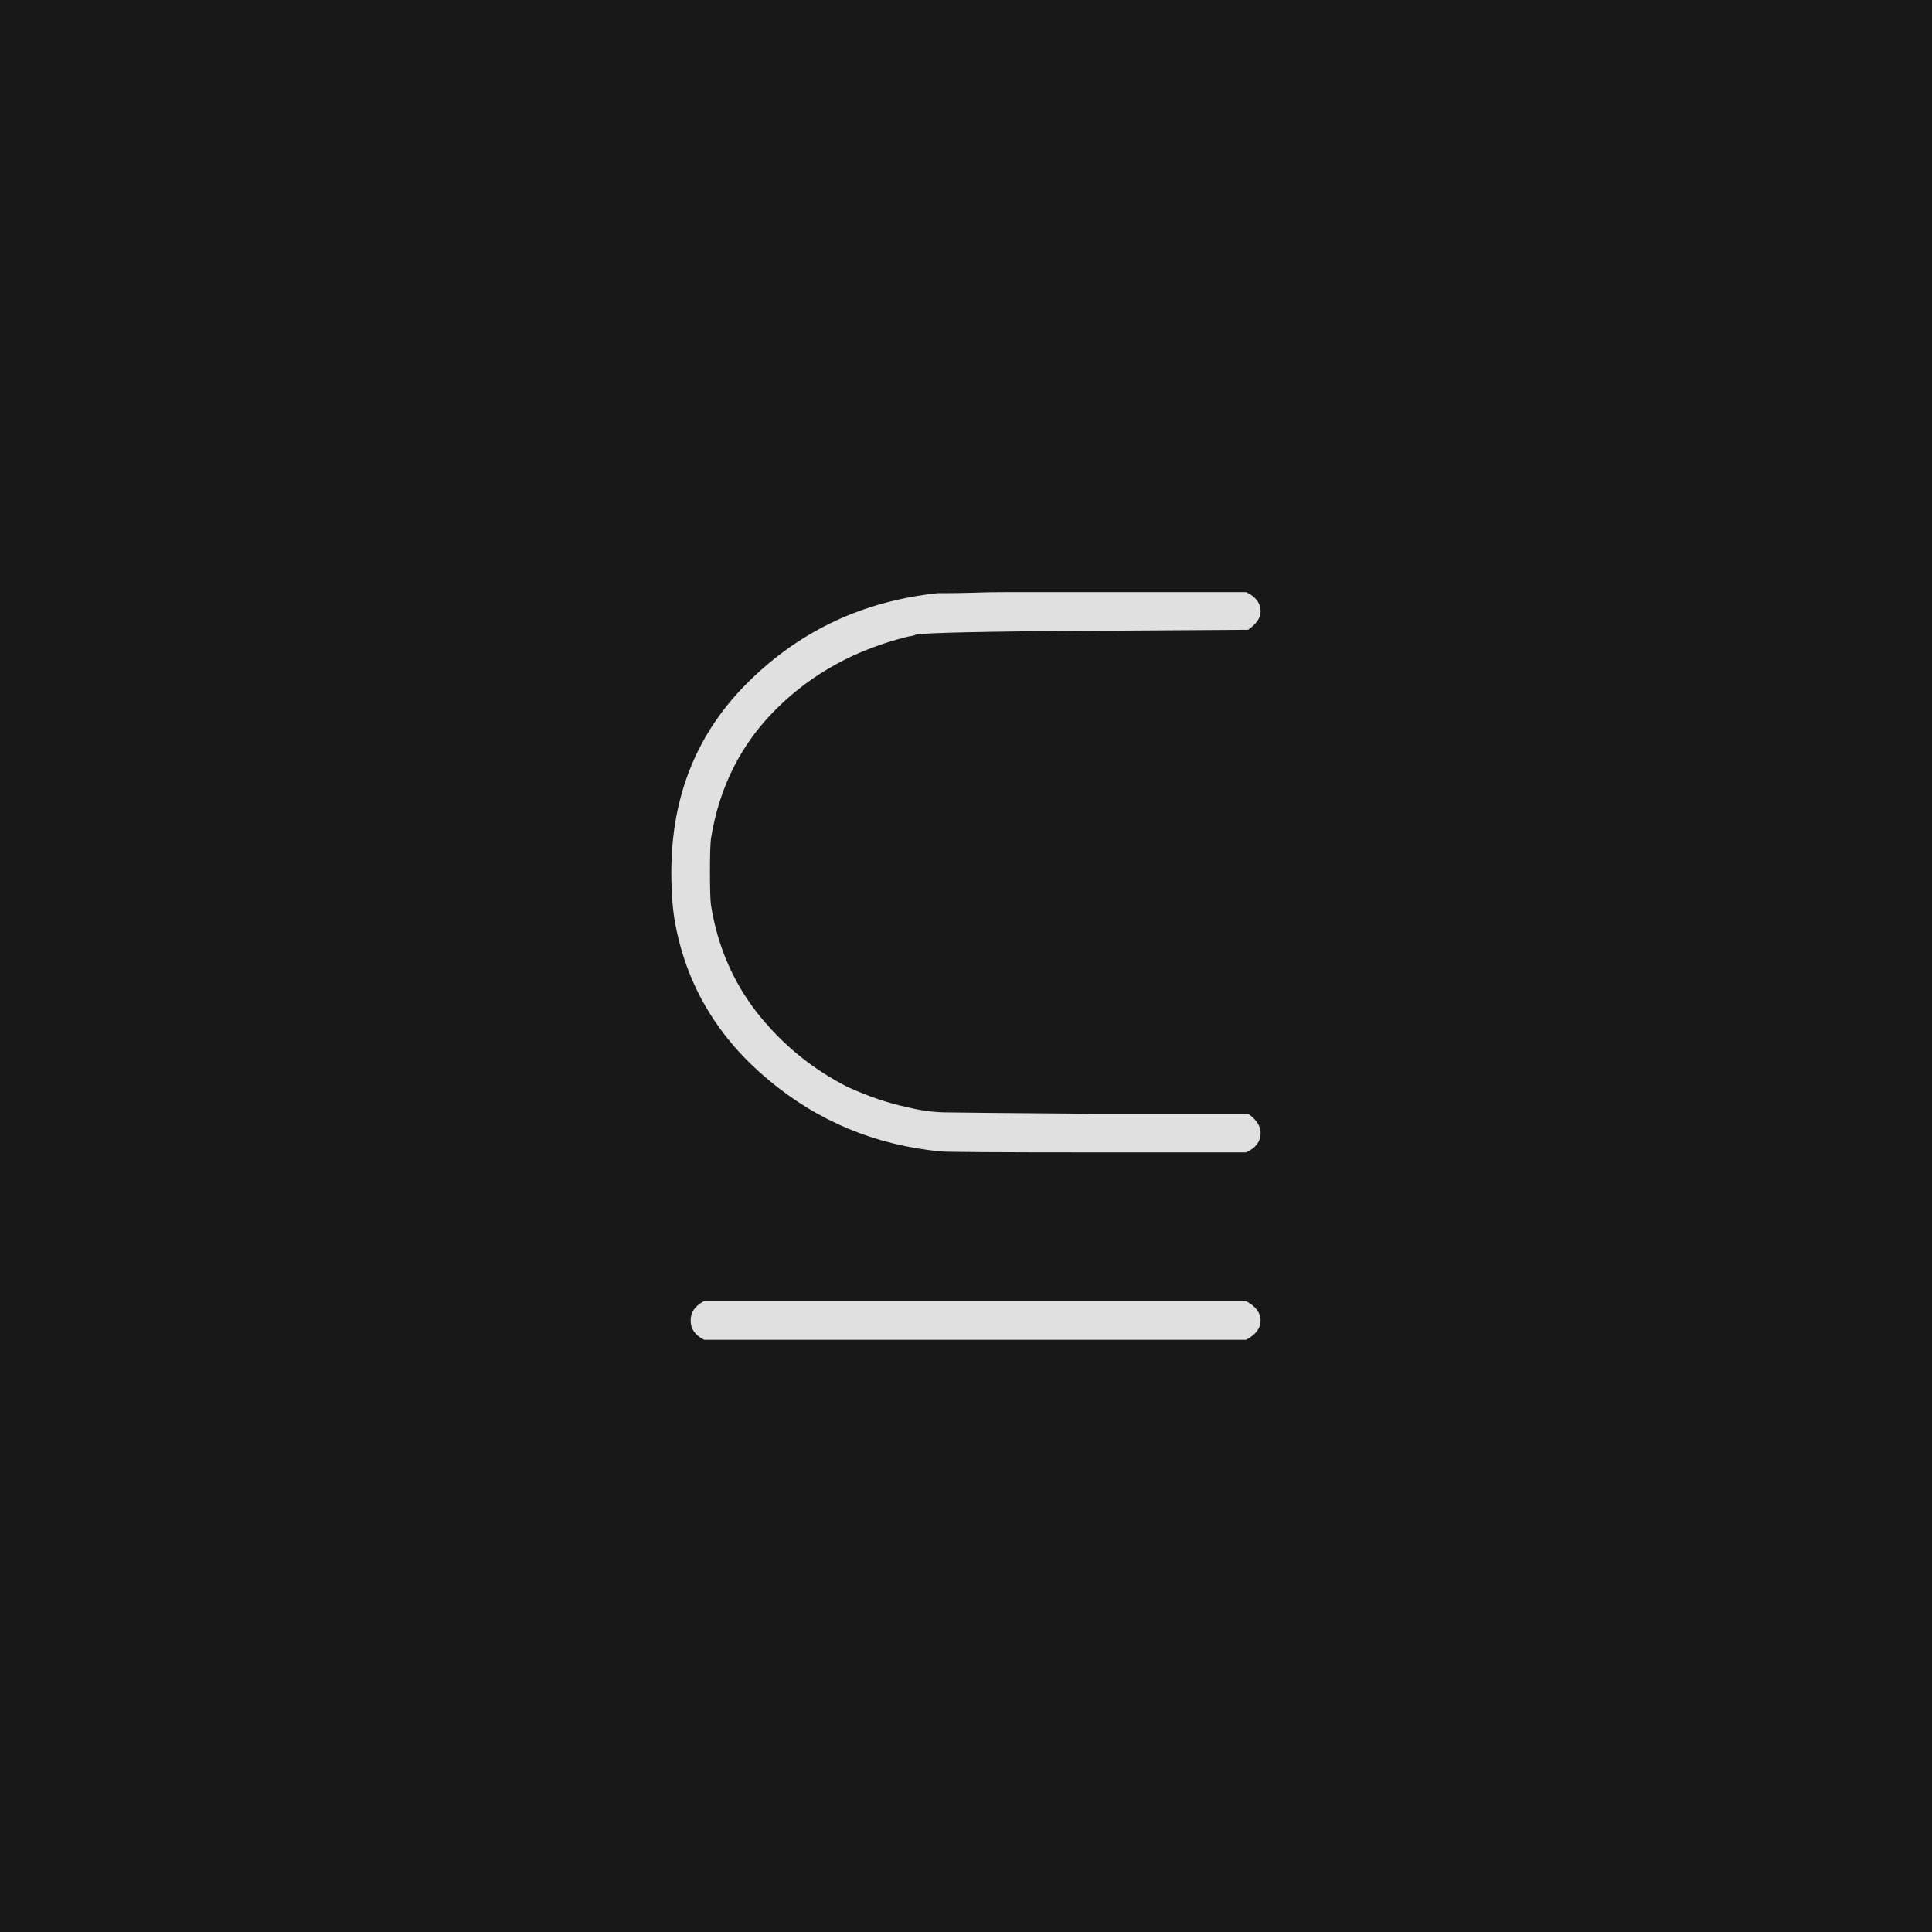 <svg xmlns="http://www.w3.org/2000/svg" version="1.1" width="96" height="96" viewbox="0 0 96 96"><rect x="0" y="0" width="96" height="96" fill="#181818"></rect><g transform="translate(29.328, 59.952)"><path d="M4.03-16.61L4.03-16.61Q4.03-22.32 7.9-26.11 11.76-29.9 17.28-30.48L17.28-30.48Q17.33-30.48 17.78-30.48 18.24-30.48 18.98-30.5 19.73-30.53 20.66-30.53 21.6-30.53 22.8-30.53 24-30.53 25.15-30.53L25.15-30.53 32.59-30.53Q33.31-30.19 33.31-29.57L33.31-29.57Q33.31-29.09 32.69-28.66L32.69-28.66 25.06-28.61Q16.99-28.56 16.18-28.42L16.18-28.42Q16.13-28.37 15.79-28.32L15.79-28.32Q11.9-27.36 9.26-24.74 6.62-22.13 6-18.29L6-18.29Q5.95-17.9 5.95-16.61L5.95-16.61Q5.95-15.36 6-14.98L6-14.98Q6.48-11.95 8.3-9.62 10.13-7.3 12.77-5.95L12.77-5.95Q14.35-5.23 15.74-4.94L15.74-4.94Q16.7-4.7 17.57-4.68 18.43-4.66 25.06-4.61L25.06-4.61 32.69-4.61Q33.31-4.18 33.31-3.65L33.31-3.65Q33.31-3.02 32.59-2.69L32.59-2.69 25.25-2.69Q17.71-2.69 17.38-2.74L17.38-2.74Q12.53-3.22 8.86-6.29 5.18-9.36 4.27-13.82L4.27-13.82Q4.03-14.93 4.03-16.61ZM5.66 6.62Q4.99 6.29 4.99 5.66 4.99 5.04 5.66 4.7L5.66 4.7 32.59 4.7Q33.31 5.09 33.31 5.66 33.31 6.24 32.59 6.62L32.59 6.62 5.66 6.62Z" fill="#E0E0E0"></path></g></svg>